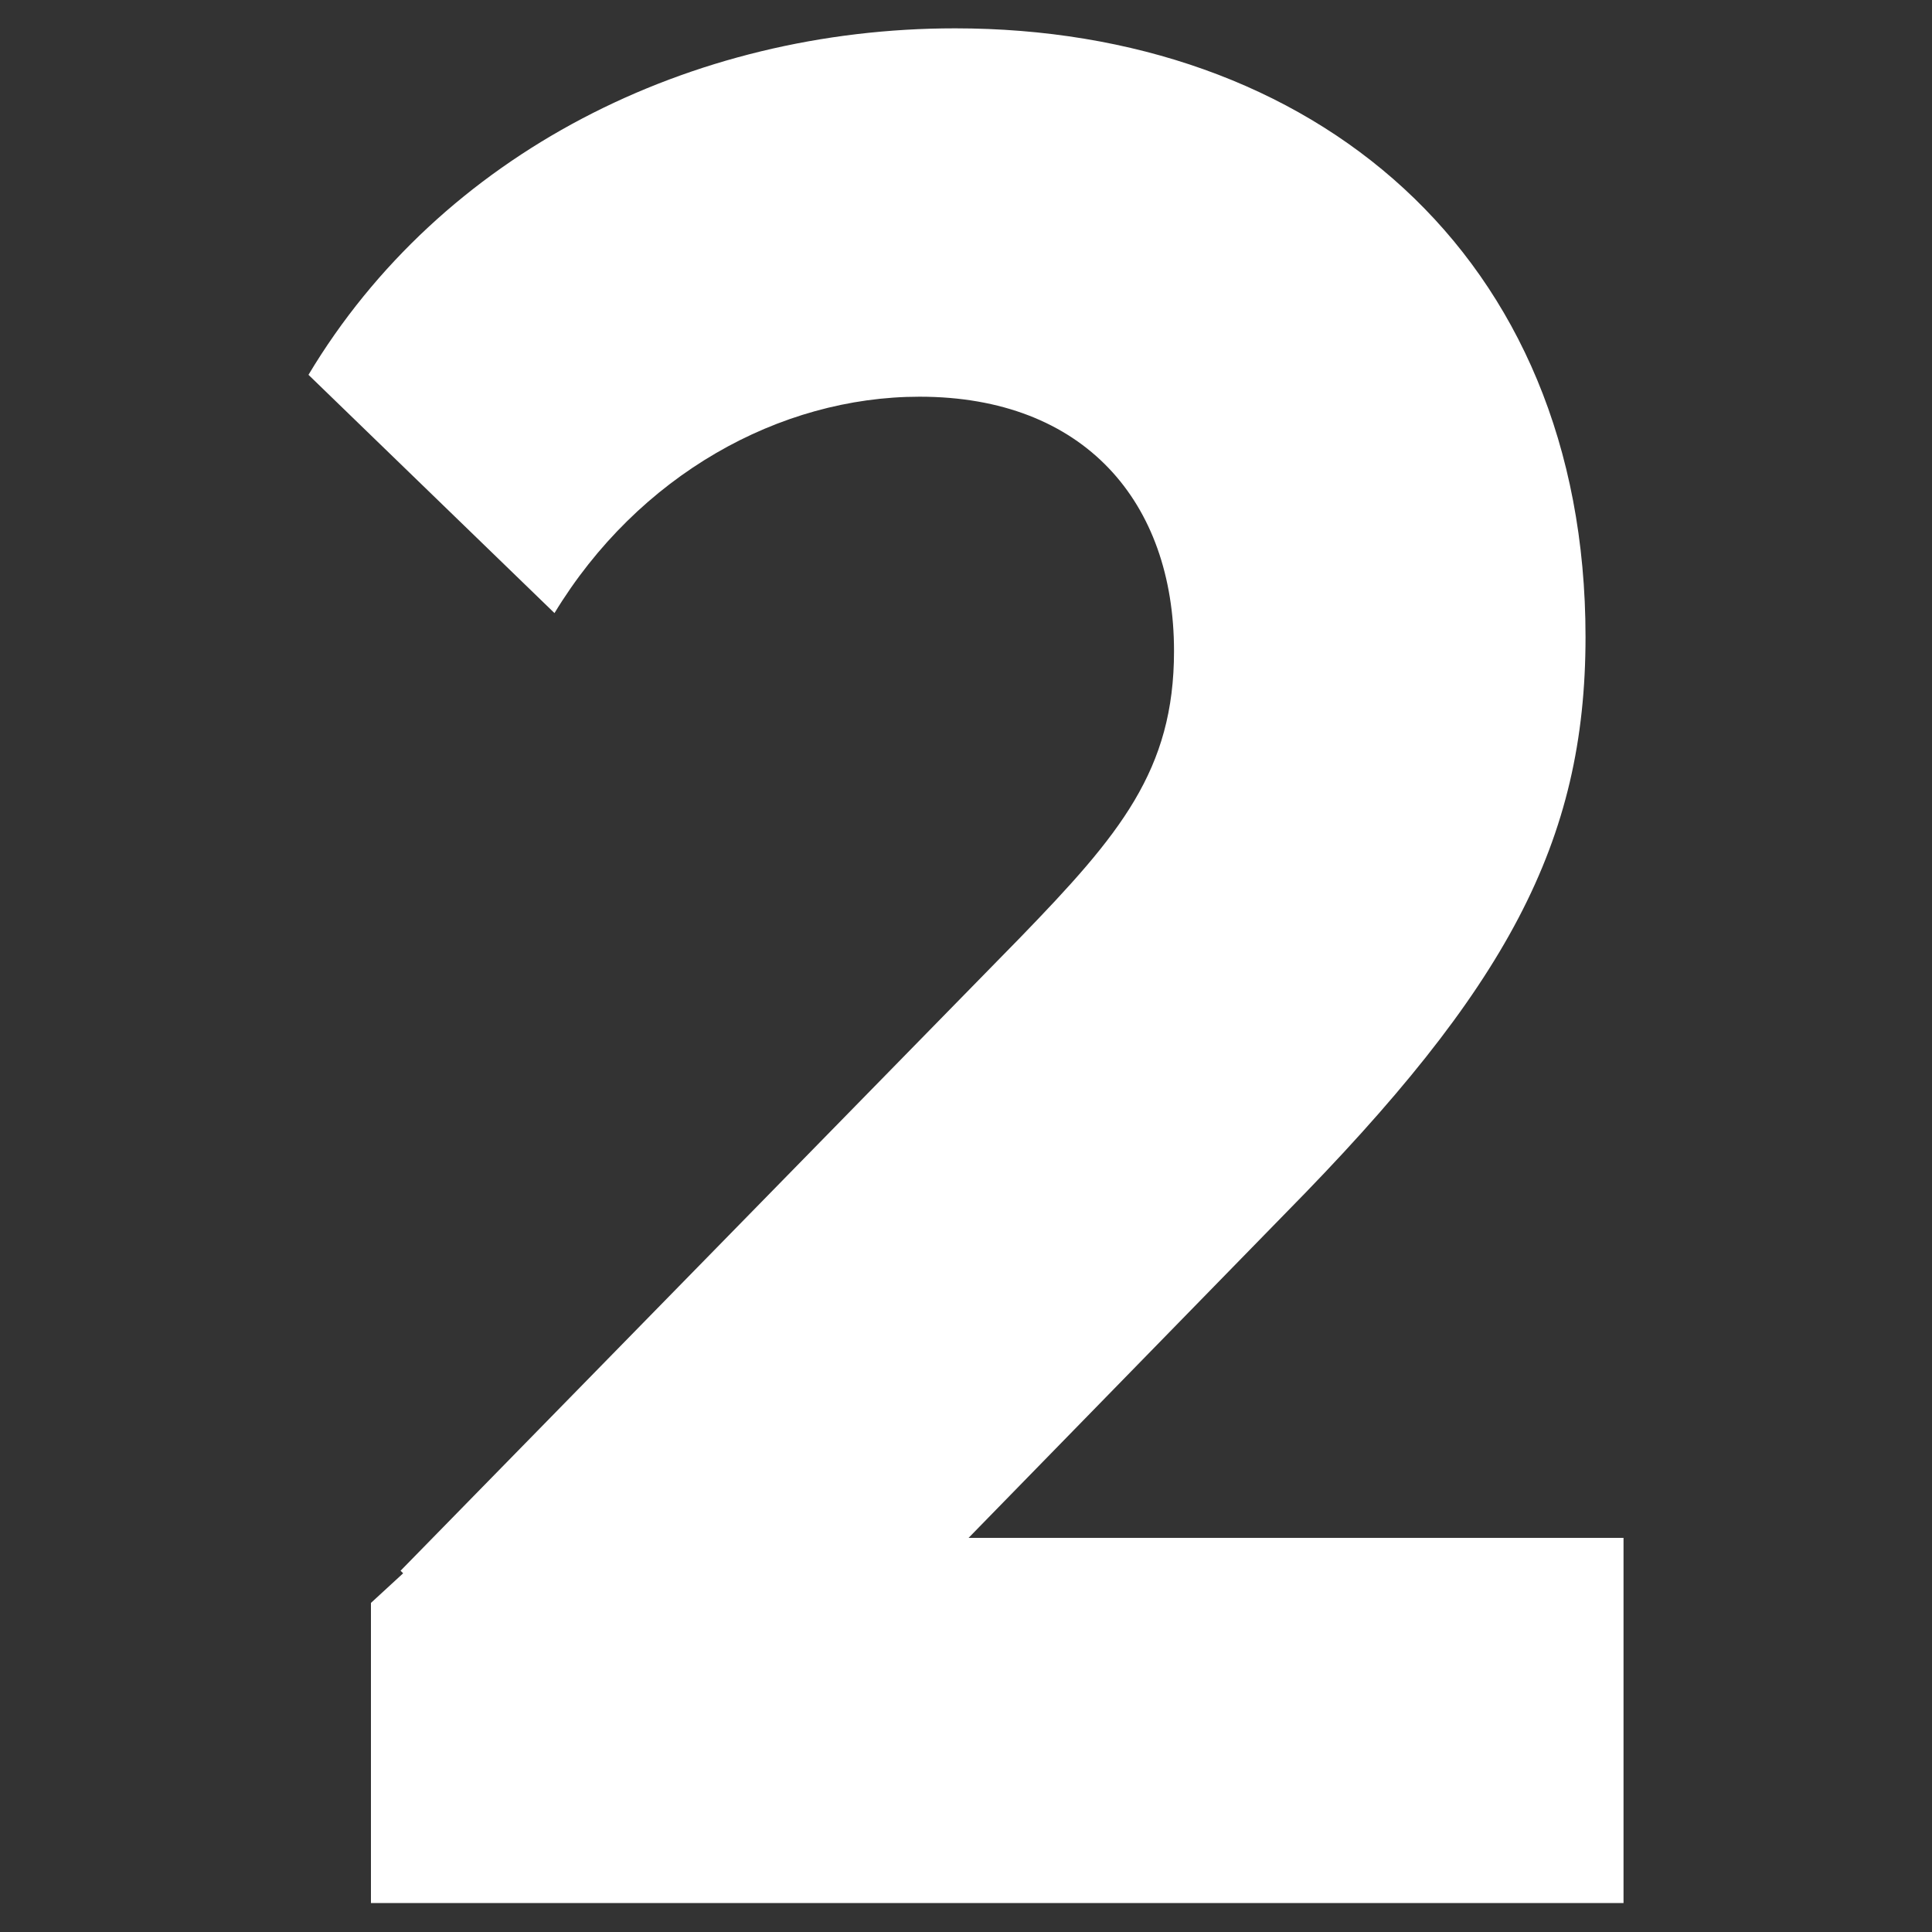 <?xml version="1.0" encoding="UTF-8"?>
<svg id="_レイヤー_1" data-name="レイヤー_1" xmlns="http://www.w3.org/2000/svg" viewBox="0 0 30 30" fill="#ffffff">
  <rect x="0" y="0" width="30" height="30" fill="#333333" stroke="none"/>
  <path d="M25.21,23.88v5.67H5.76v-4.66l.5-.46-.04-.04,9.62-9.83c1.55-1.6,2.39-2.6,2.39-4.45,0-2.31-1.39-3.95-3.95-3.95-2.18,0-4.37,1.22-5.67,3.36l-3.82-3.7C6.85,2.38,10.72.44,14.83.44c5.54,0,9.79,3.49,9.79,9.45,0,3.19-1.22,5.46-4.66,8.95l-4.92,5.04h10.17Z"/>
</svg>